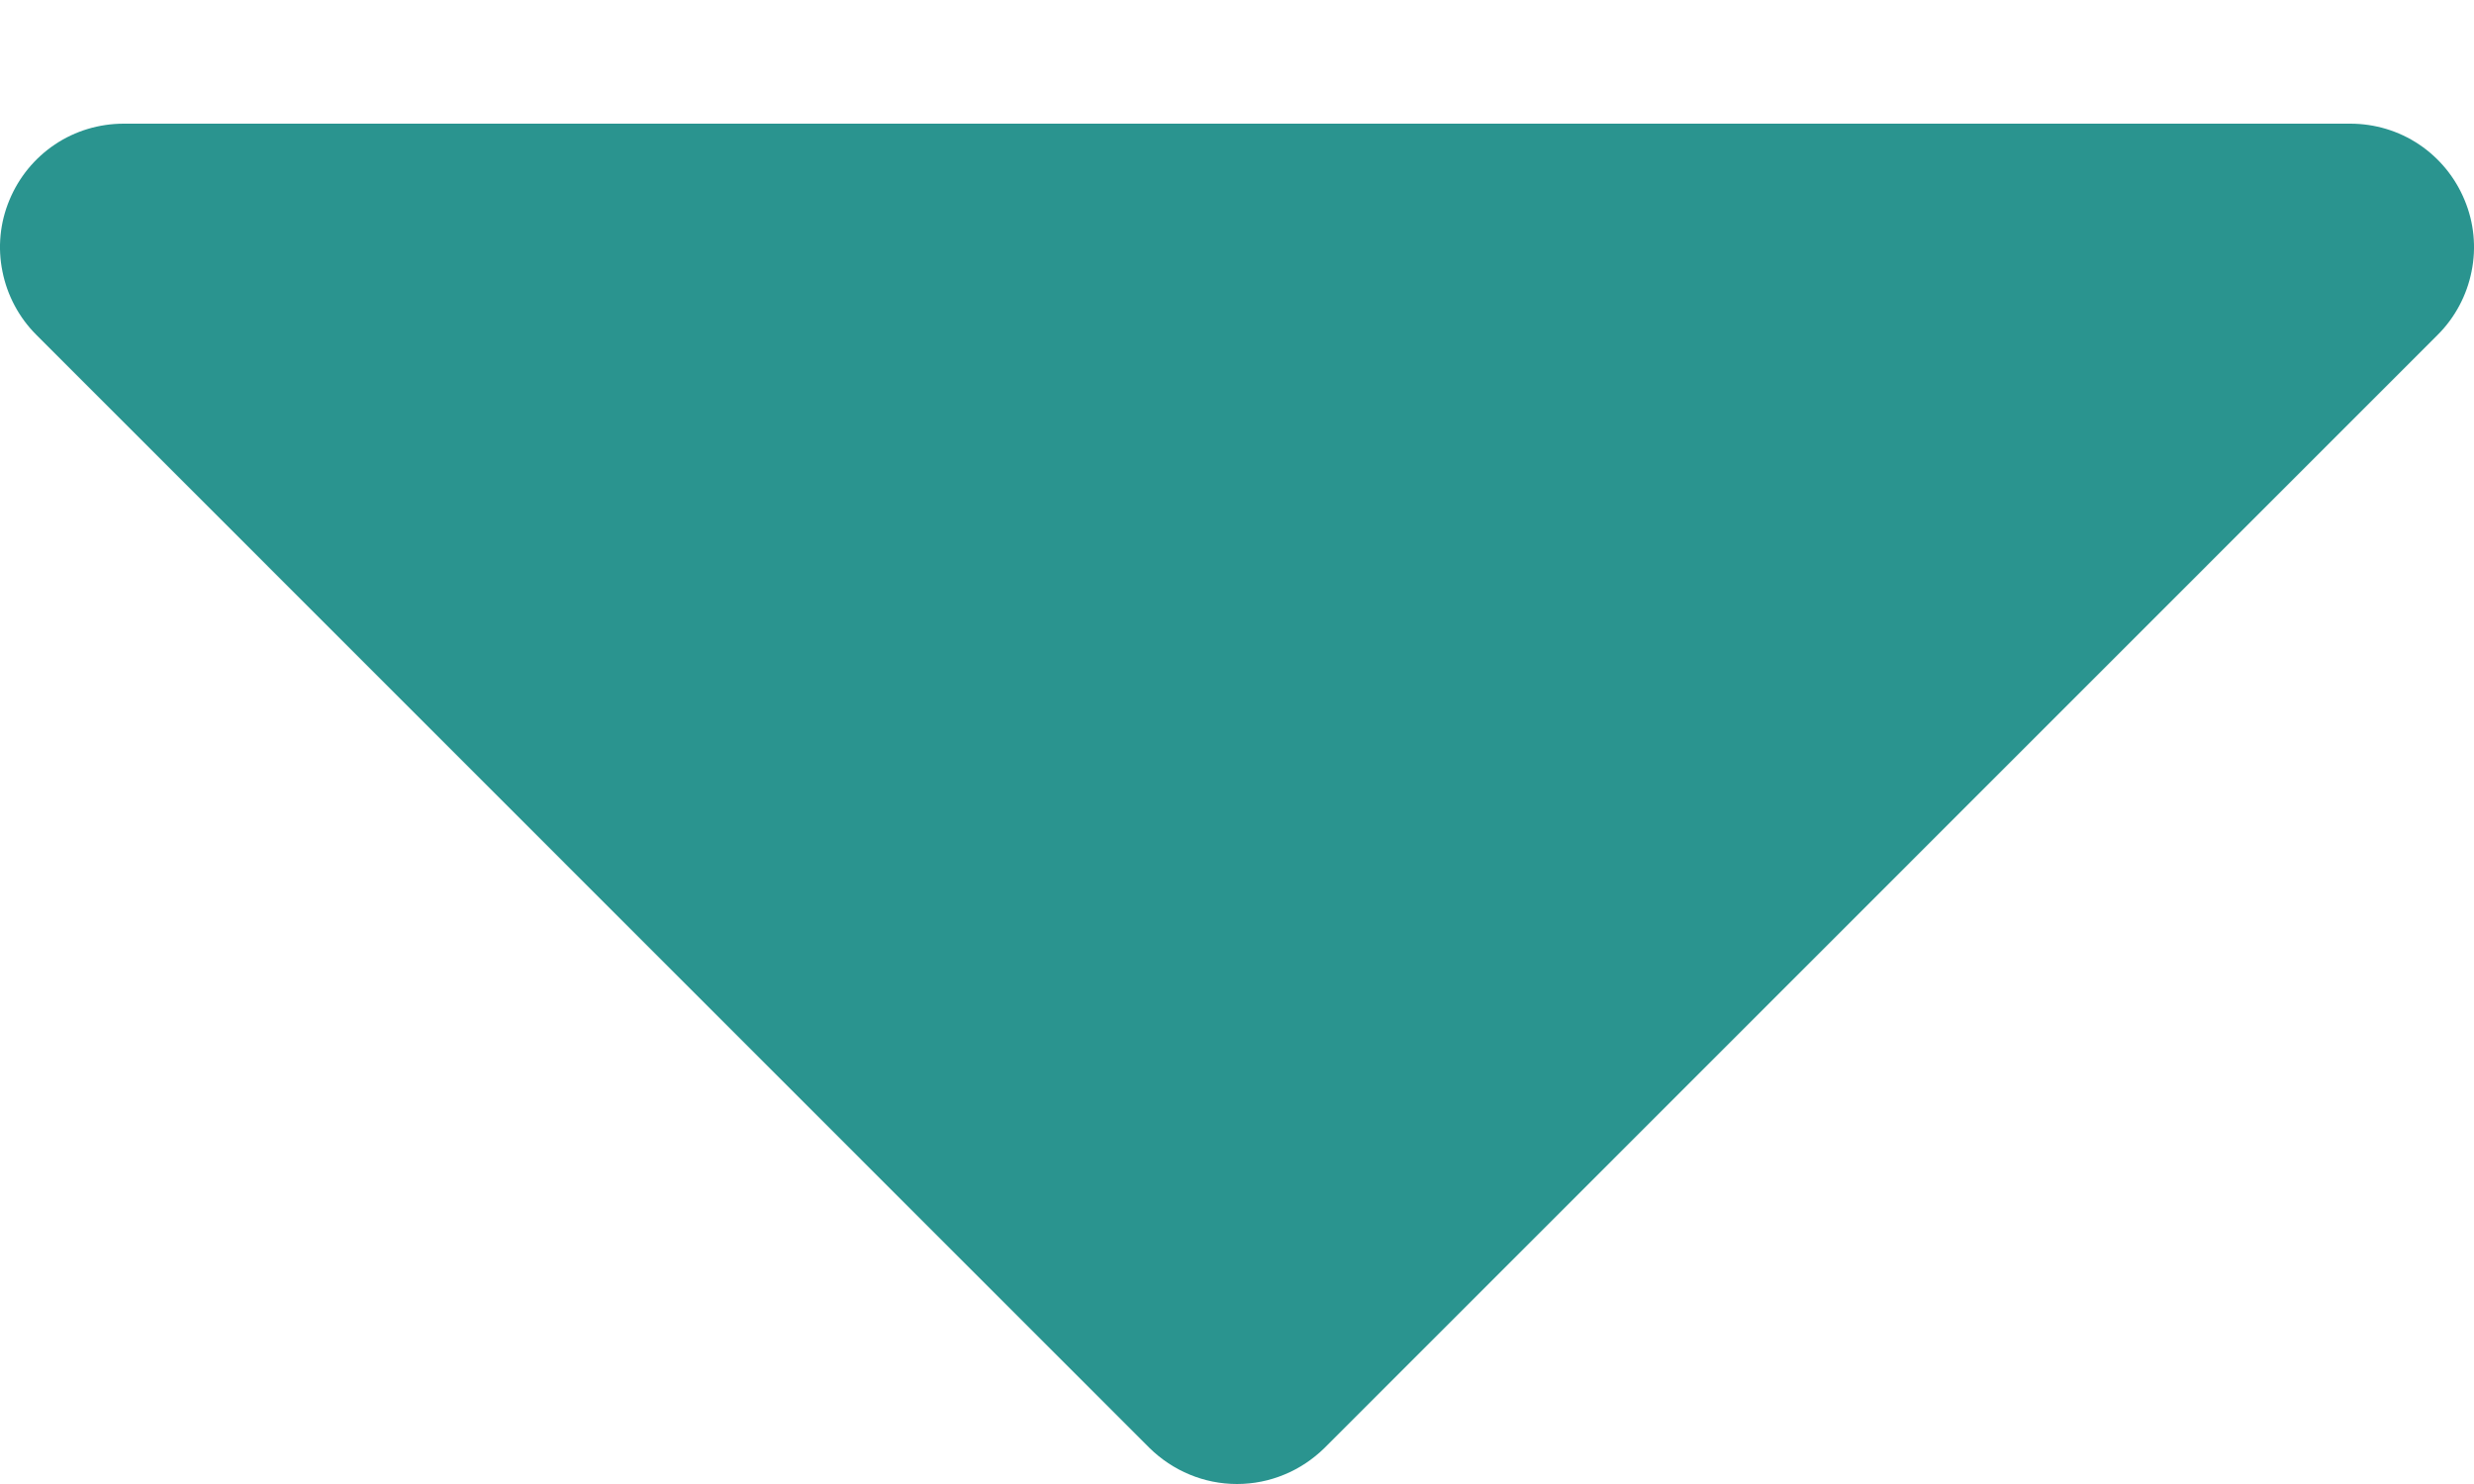 <svg width="10" height="6" viewBox="0 0 10 6" fill="none" xmlns="http://www.w3.org/2000/svg">
<path d="M9.5 0.5H0.5C0.401 0.5 0.304 0.529 0.222 0.584C0.14 0.639 0.076 0.717 0.038 0.809C0 0.9 -0.01 1.001 0.01 1.098C0.029 1.194 0.077 1.284 0.146 1.353L4.646 5.854C4.693 5.9 4.748 5.937 4.809 5.962C4.869 5.987 4.934 6 5 6C5.066 6 5.131 5.987 5.191 5.962C5.252 5.937 5.307 5.9 5.354 5.854L9.854 1.353C9.923 1.284 9.971 1.194 9.99 1.098C10.01 1.001 10 0.9 9.962 0.809C9.924 0.717 9.86 0.639 9.778 0.584C9.696 0.529 9.599 0.5 9.5 0.5Z" fill="#2A948F"/>
</svg>
